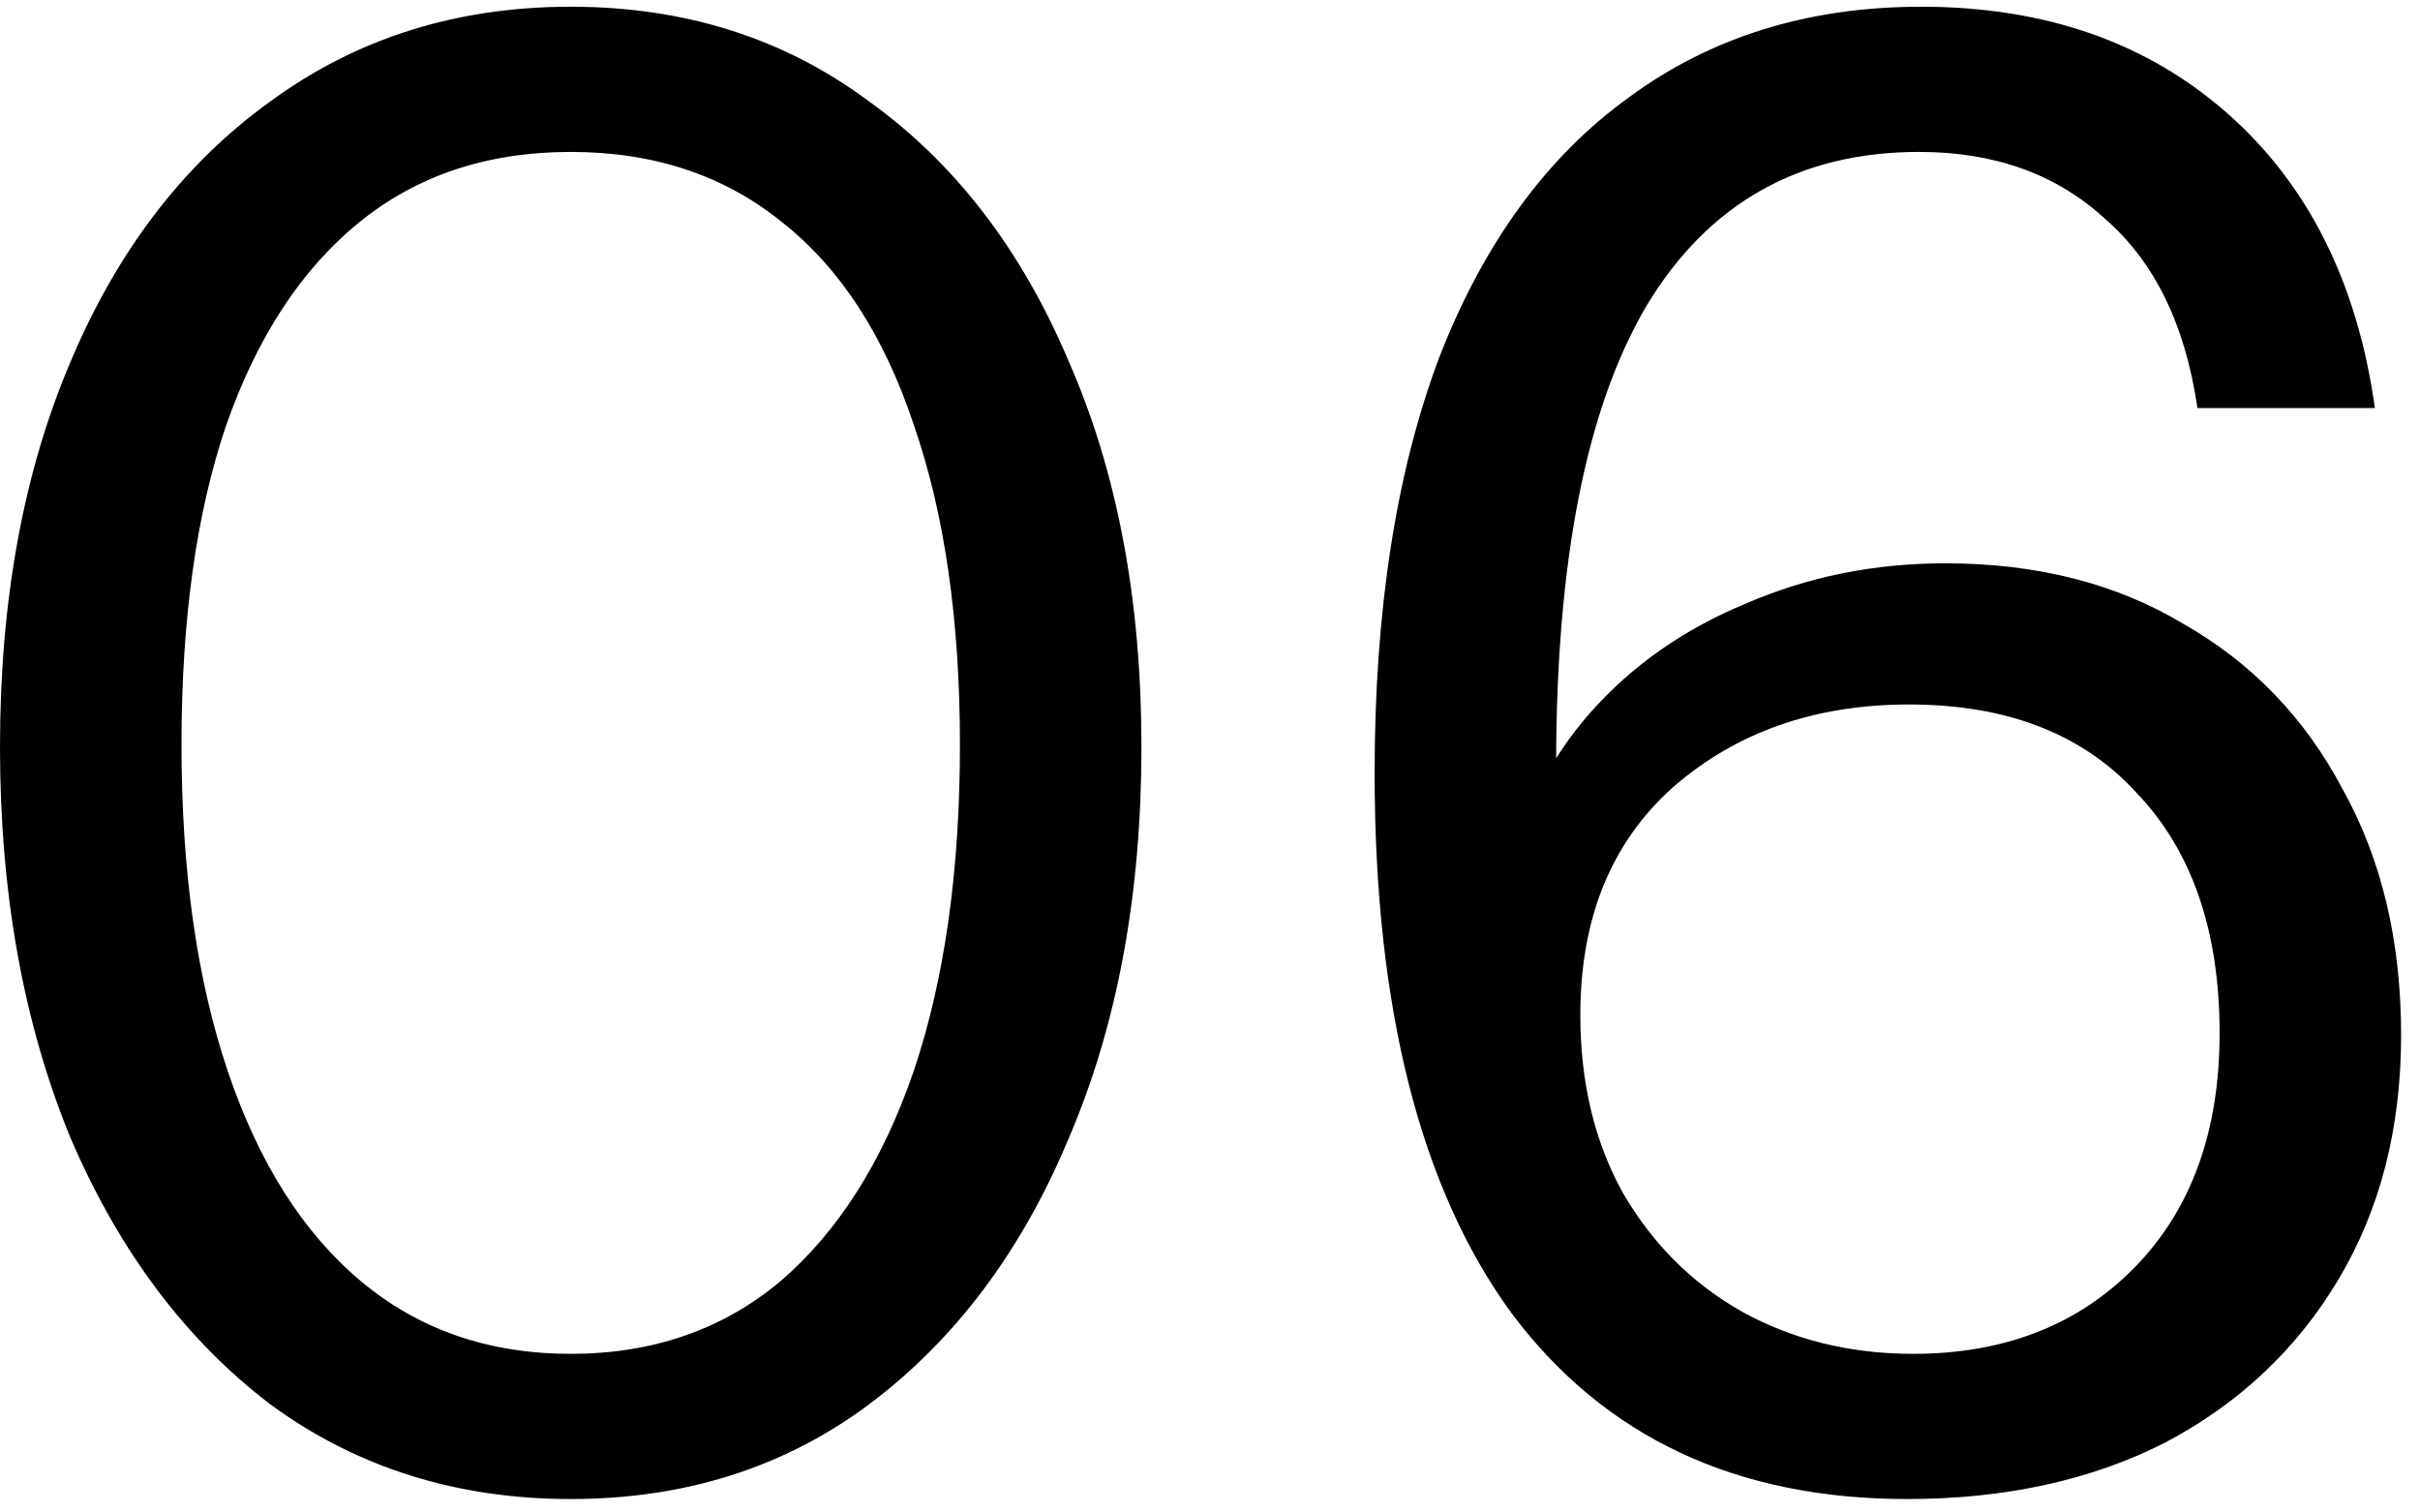 <?xml version="1.0" encoding="UTF-8"?> <svg xmlns="http://www.w3.org/2000/svg" width="72" height="45" viewBox="0 0 72 45" fill="none"><path d="M16.98 44.6C13.58 44.6 10.6 43.66 8.04 41.78C5.52 39.86 3.54 37.22 2.1 33.86C0.7 30.46 4.47035e-08 26.58 4.47035e-08 22.22C4.47035e-08 17.86 0.7 14.04 2.1 10.76C3.5 7.44 5.48 4.86 8.04 3.02C10.6 1.14 13.58 0.2 16.98 0.2C20.38 0.2 23.34 1.14 25.86 3.02C28.42 4.86 30.4 7.44 31.8 10.76C33.24 14.04 33.96 17.86 33.96 22.22C33.96 26.62 33.24 30.5 31.8 33.86C30.4 37.22 28.42 39.86 25.86 41.78C23.34 43.66 20.38 44.6 16.98 44.6ZM16.98 40.28C19.42 40.28 21.5 39.56 23.22 38.12C24.94 36.64 26.26 34.56 27.18 31.88C28.1 29.16 28.56 25.92 28.56 22.16C28.56 18.44 28.1 15.26 27.18 12.62C26.3 9.98 25 7.98 23.28 6.62C21.56 5.22 19.46 4.52 16.98 4.52C14.5 4.52 12.4 5.22 10.68 6.62C8.96 8.02 7.64 10.04 6.72 12.68C5.84 15.28 5.4 18.44 5.4 22.16C5.4 25.92 5.86 29.16 6.78 31.88C7.7 34.6 9.02 36.68 10.74 38.12C12.46 39.56 14.54 40.28 16.98 40.28ZM56.738 44.6C51.658 44.6 47.738 42.76 44.978 39.08C42.258 35.36 40.898 30 40.898 23C40.898 18.16 41.538 14.04 42.818 10.64C44.138 7.24 46.018 4.66 48.458 2.9C50.898 1.1 53.798 0.2 57.158 0.2C60.838 0.2 63.878 1.26 66.278 3.38C68.678 5.5 70.138 8.42 70.658 12.14H65.378C65.018 9.66 64.098 7.78 62.618 6.5C61.178 5.18 59.338 4.52 57.098 4.52C53.538 4.52 50.838 6.04 48.998 9.08C47.198 12.12 46.298 16.68 46.298 22.76V26.66L44.918 26.12C45.278 24.24 46.078 22.6 47.318 21.2C48.558 19.8 50.098 18.72 51.938 17.96C53.778 17.16 55.758 16.76 57.878 16.76C60.598 16.76 62.958 17.36 64.958 18.56C66.998 19.72 68.578 21.36 69.698 23.48C70.858 25.56 71.438 28 71.438 30.8C71.438 33.56 70.818 35.98 69.578 38.06C68.338 40.14 66.618 41.76 64.418 42.92C62.218 44.04 59.658 44.6 56.738 44.6ZM56.918 40.28C59.638 40.28 61.838 39.42 63.518 37.7C65.198 35.98 66.038 33.66 66.038 30.74C66.038 27.7 65.218 25.32 63.578 23.6C61.978 21.84 59.718 20.96 56.798 20.96C53.998 20.96 51.658 21.78 49.778 23.42C47.938 25.06 47.018 27.32 47.018 30.2C47.018 32.2 47.438 33.96 48.278 35.48C49.158 37 50.338 38.18 51.818 39.02C53.338 39.86 55.038 40.28 56.918 40.28Z" fill="black"></path></svg> 